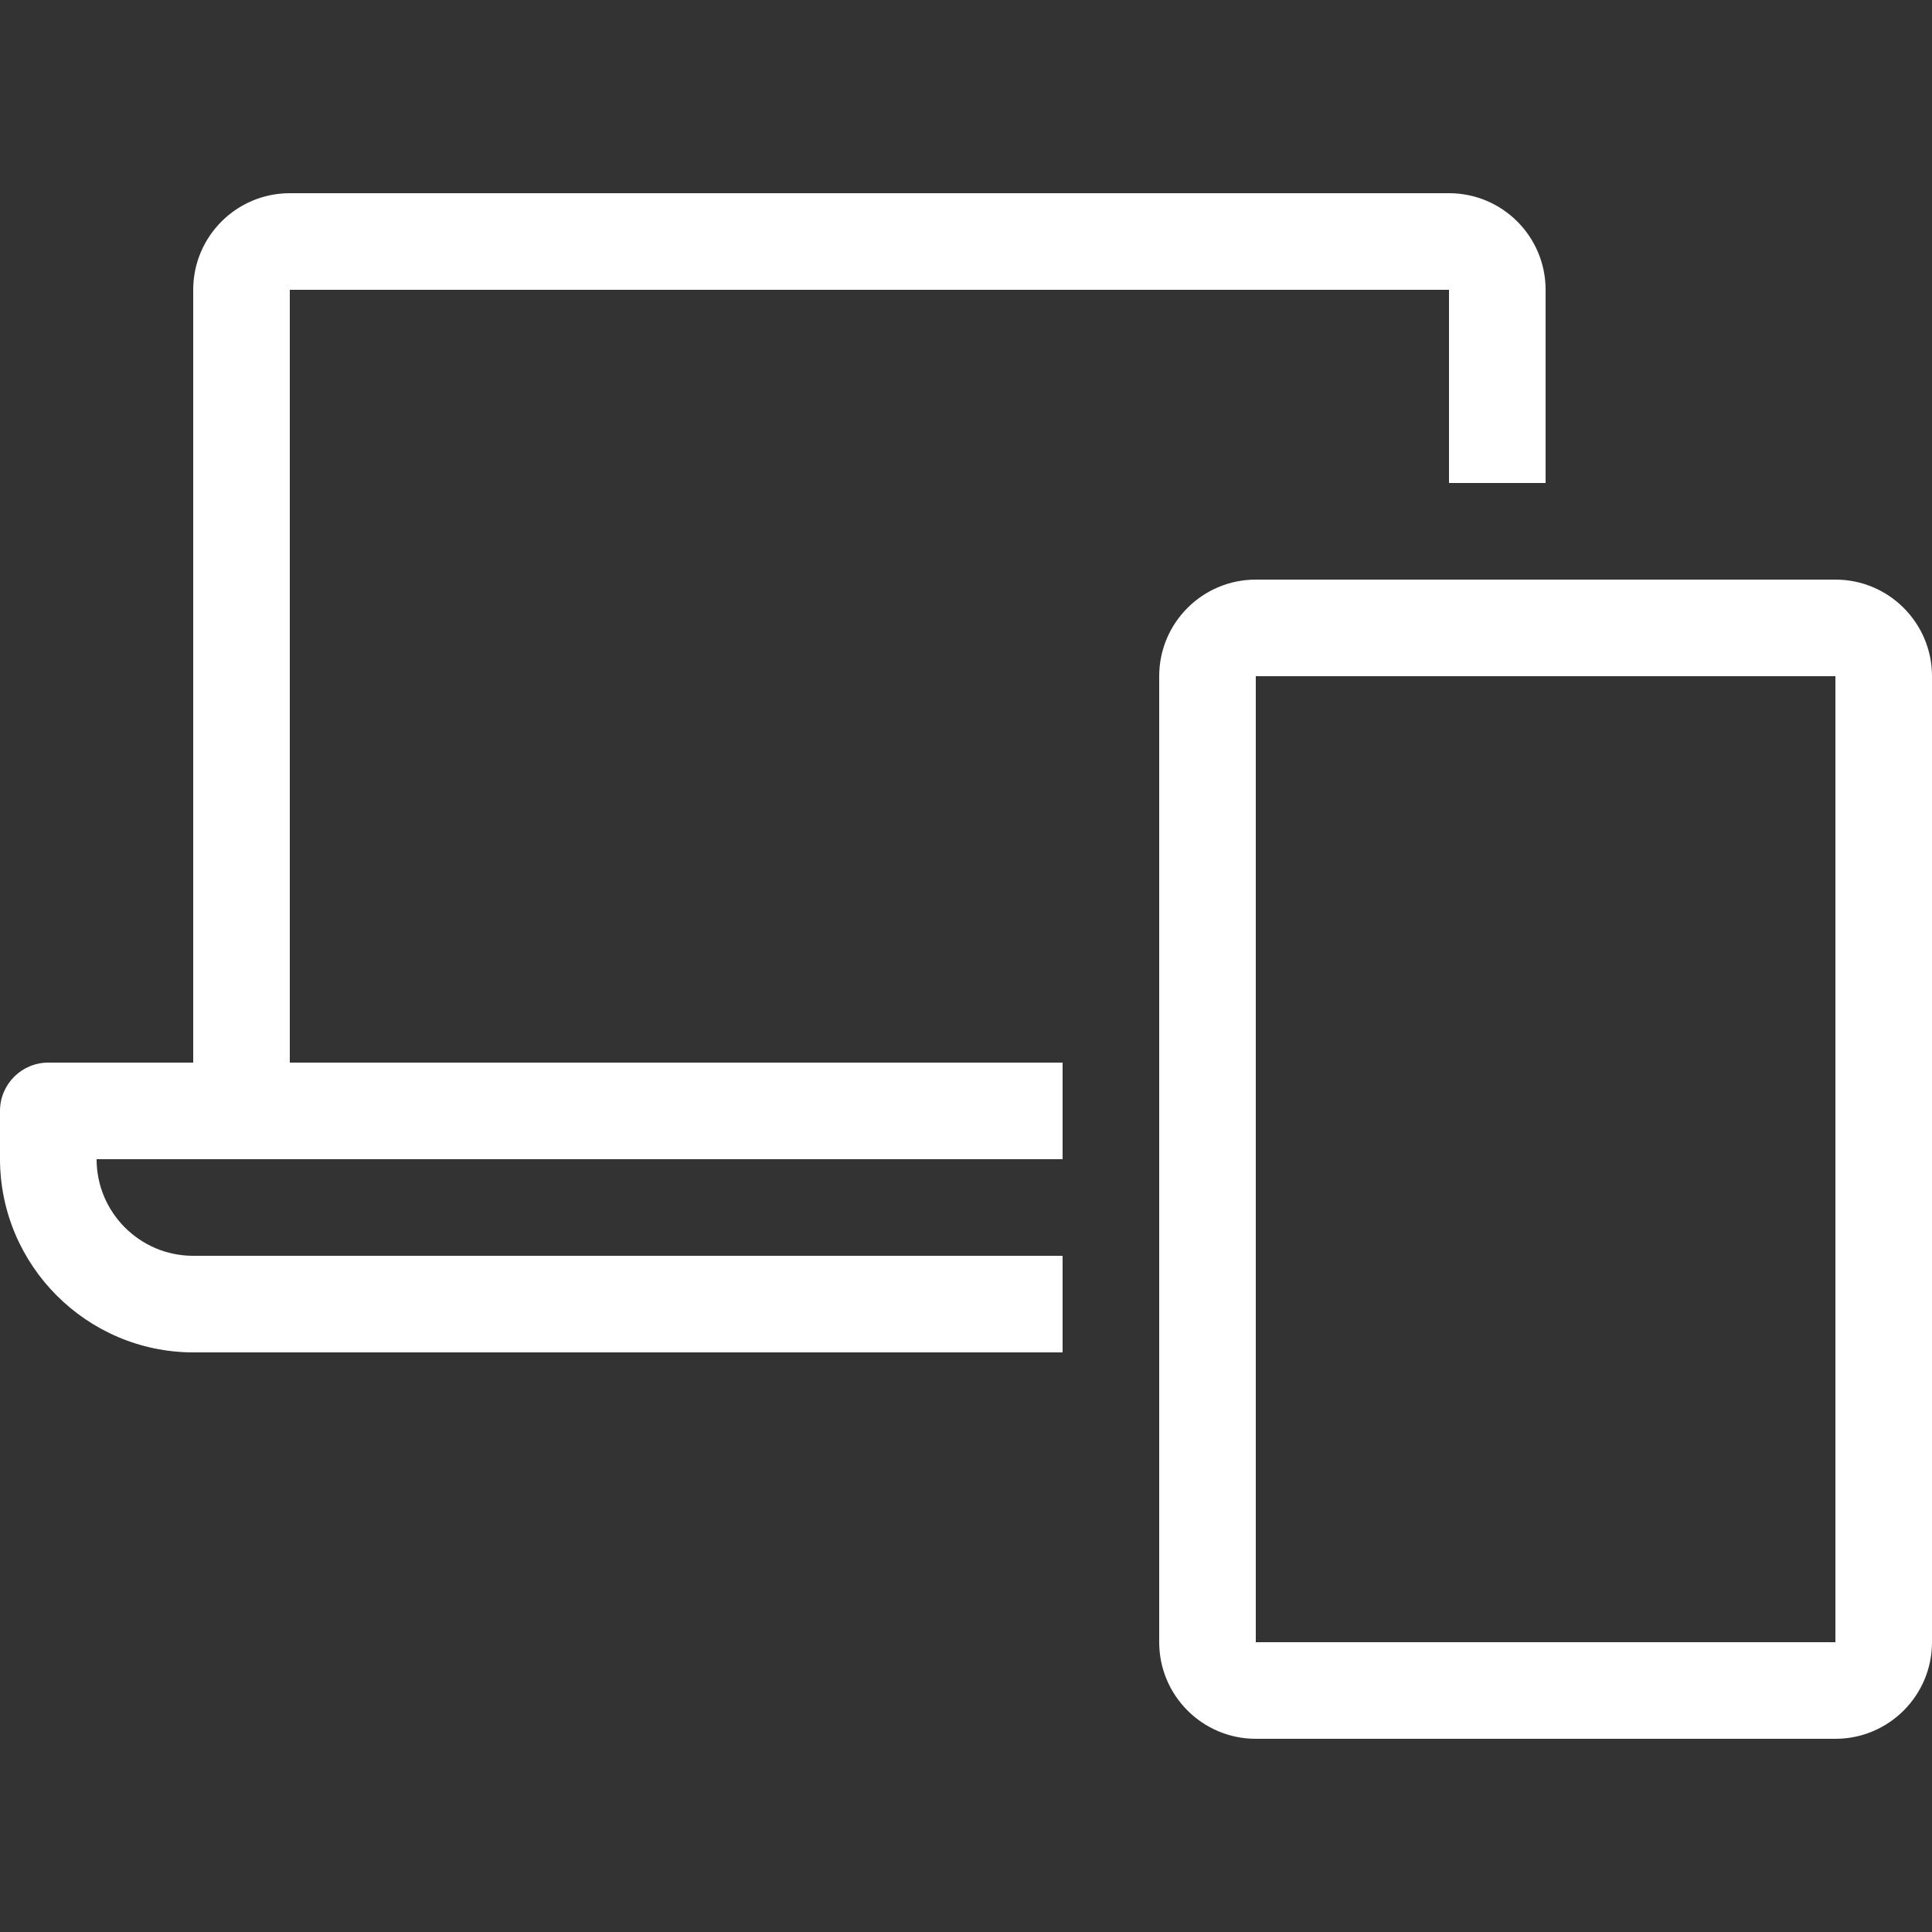 <?xml version="1.0" encoding="UTF-8"?>
<svg width="40px" height="40px" viewBox="0 0 40 40" version="1.1" xmlns="http://www.w3.org/2000/svg" xmlns:xlink="http://www.w3.org/1999/xlink">
    <rect x="0" y="0" width="40" height="40" fill="#333333" stroke="none"/>
    <title>5 - w</title>
    <g id="Page-1" stroke="none" stroke-width="1" fill="none" fill-rule="evenodd">
        <g id="5---w">
            <rect id="Rectangle-Copy-18" x="0" y="0" width="40" height="40"></rect>
            <path d="M22,28 L22,26 L3.994,26 C2.893,25.997 2,25.101 2,24 L22,24 L22,22 L6,22 L6,6 L30,6 L30,10 L32,10 L32,6 C32,4.896 31.104,4 30,4 L6,4 C4.896,4 4,4.896 4,6 L4,22 L1,22 C0.448,22 0,22.448 0,23 L0,24 C0.005,26.2 1.794,27.992 3.994,28 L22,28 Z M38,36 C39.104,36 40,35.104 40,34 L40,14 C40,12.896 39.104,12 38,12 L26,12 C24.896,12 24,12.896 24,14 L24,34 C24,35.104 24.896,36 26,36 L38,36 Z M38,34 L26,34 L26,14 L38,14 L38,34 Z" id="p-copy" fill="#FFFFFF" fill-rule="nonzero"></path>
        </g>
    </g>
</svg>